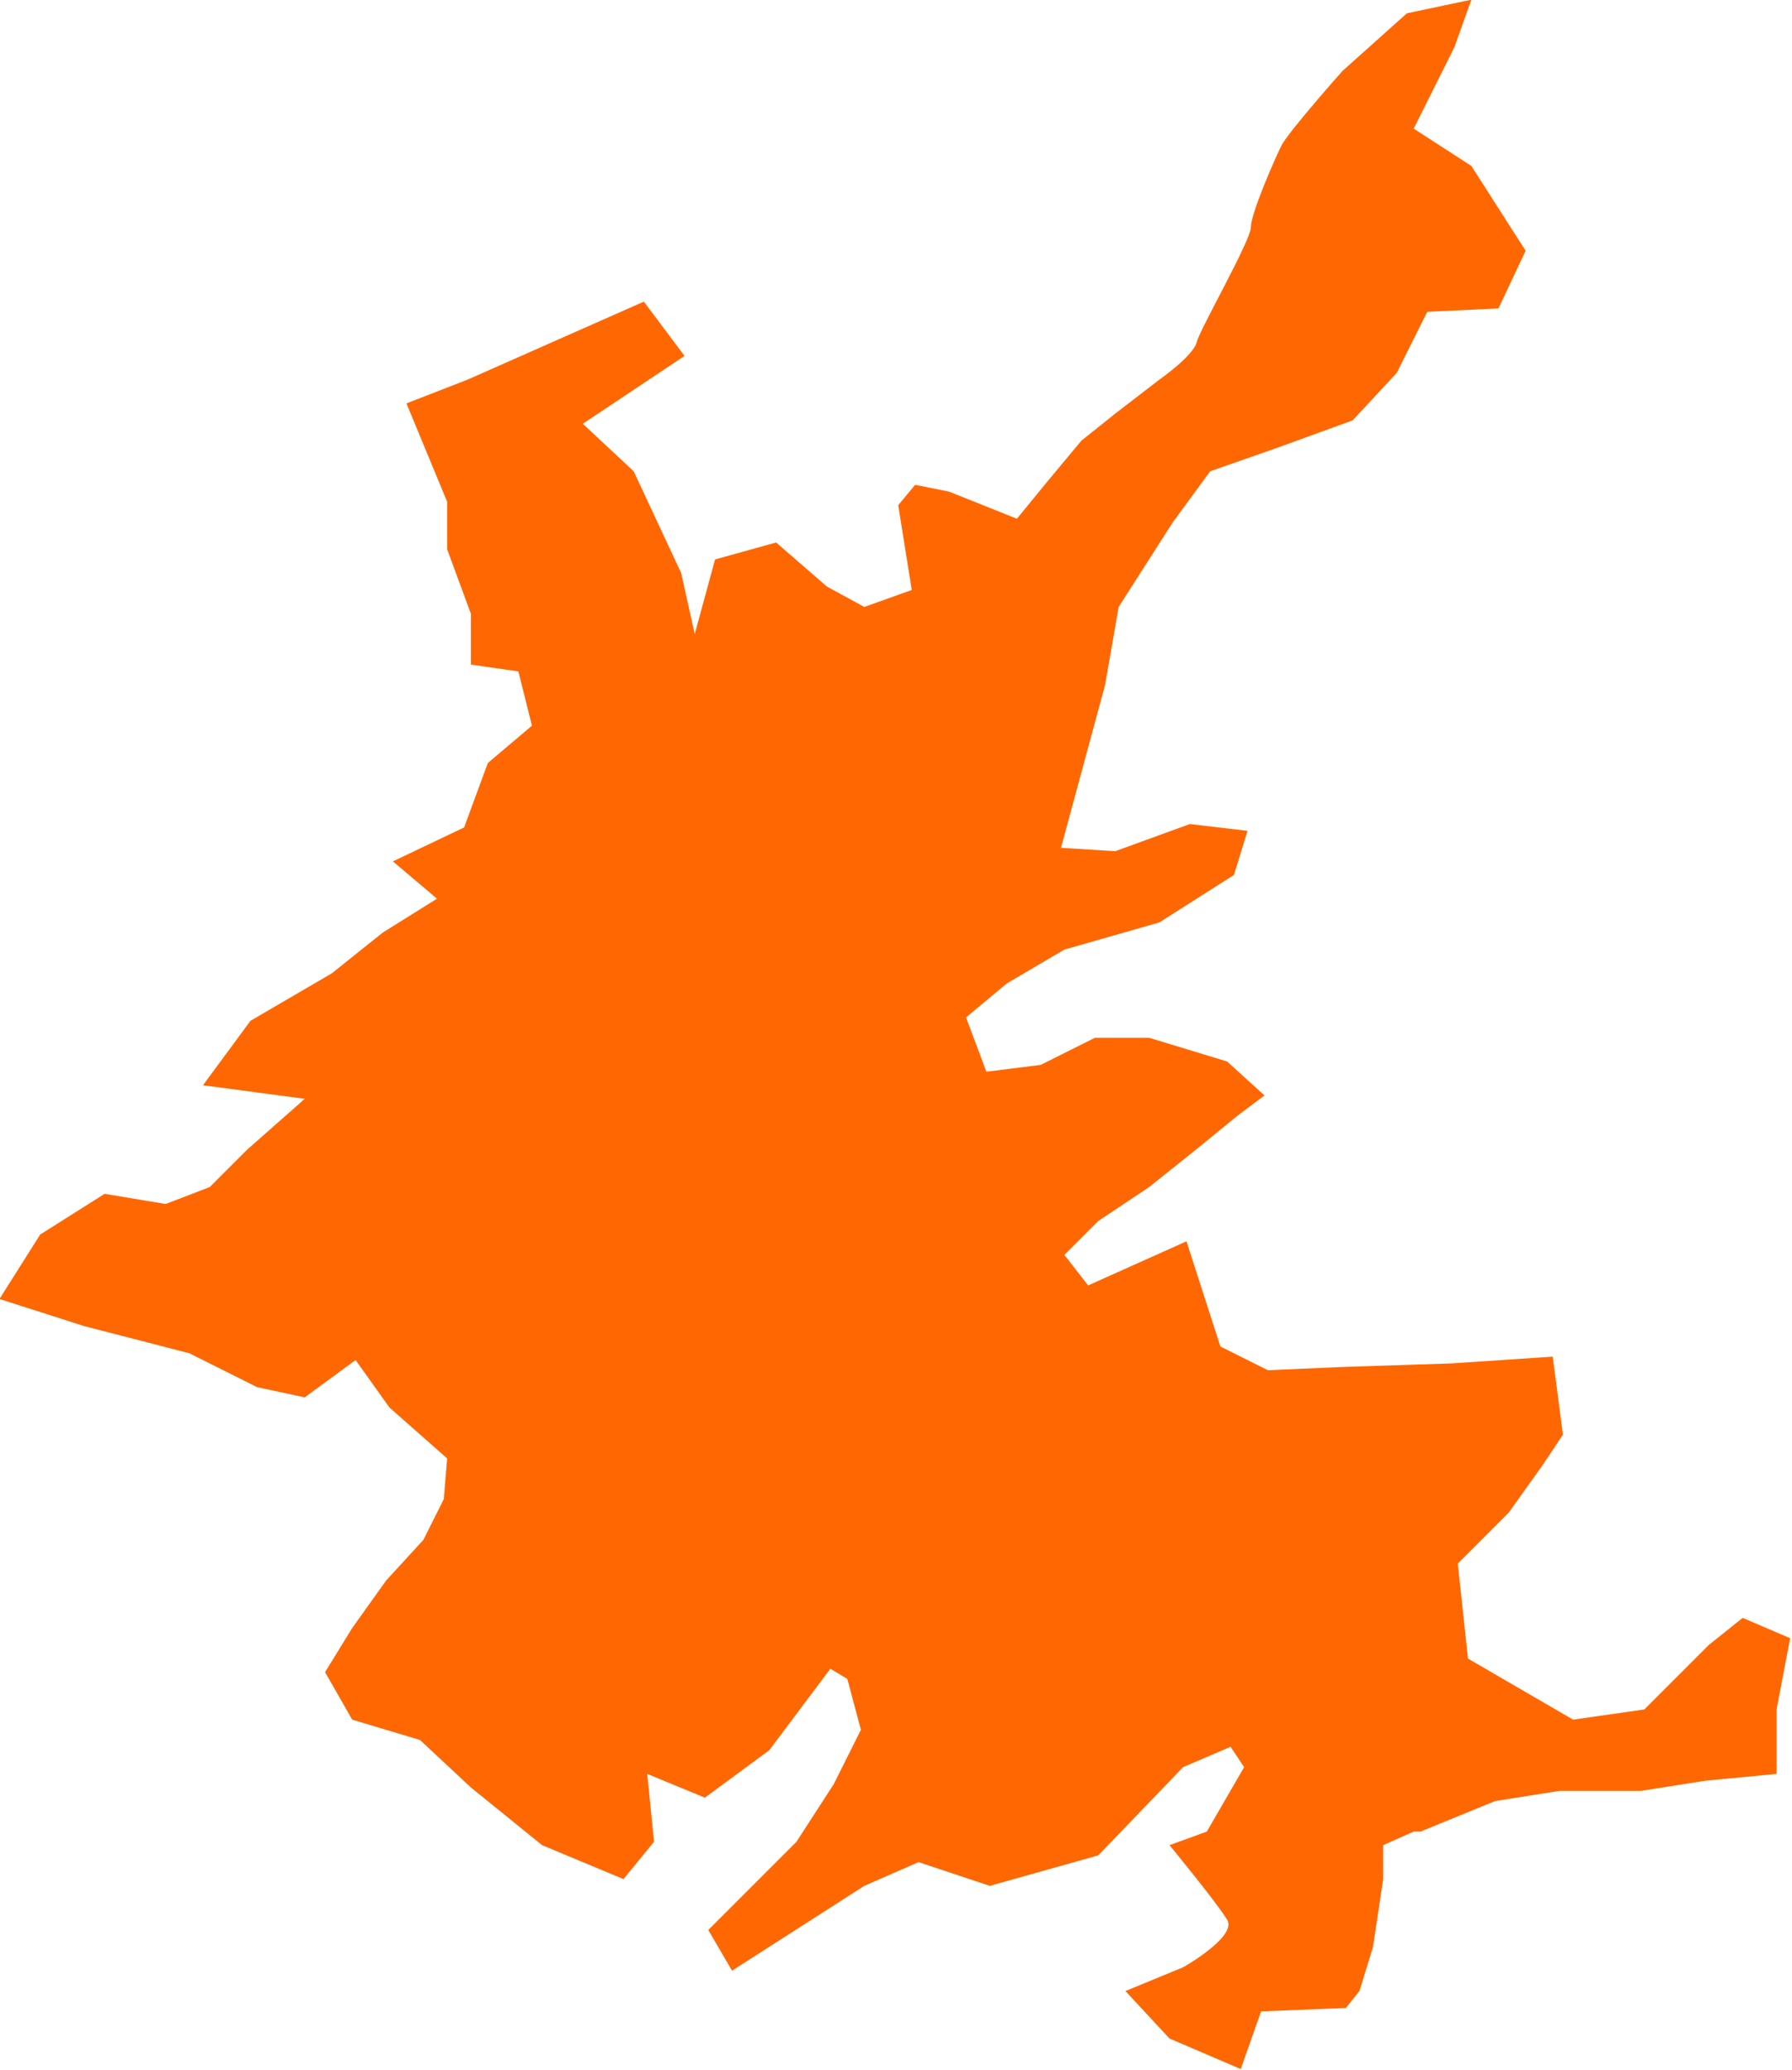 <?xml version="1.0" encoding="UTF-8" standalone="no"?>
<svg xmlns="http://www.w3.org/2000/svg" xmlns:xlink="http://www.w3.org/1999/xlink" xmlns:serif="http://www.serif.com/" width="100%" height="100%" viewBox="0 0 827 955" version="1.1" xml:space="preserve" style="fill-rule:evenodd;clip-rule:evenodd;stroke-linejoin:round;stroke-miterlimit:2;">
    <g transform="matrix(1,0,0,1,-40.47,-65.748)">
        <g id="path4123" transform="matrix(3.499,0,0,3.499,-2204.14,-1230.93)">
            <path d="M772.045,619.247L762.652,616.116L755.495,619.247L738.05,630.43L734.919,625.062L746.549,613.432L751.469,605.828L755.047,598.671L753.258,591.962L751.022,590.62L742.97,601.355L734.471,607.617L726.867,604.486L727.762,613.432L723.736,618.353L713.001,613.88L703.608,606.275L696.898,600.013L687.952,597.329L684.374,591.067L687.952,585.252L692.425,578.99L697.345,573.622L700.029,568.255L700.476,562.887L692.872,556.178L688.399,549.915L681.69,554.836L675.427,553.494L666.481,549.021L652.615,545.442L641.432,541.864L646.8,533.365L655.299,527.997L663.35,529.339L669.165,527.103L674.086,522.182L681.69,515.473L668.271,513.684L674.533,505.185L685.268,498.923L691.978,493.555L699.135,489.082L693.32,484.162L702.713,479.689L705.844,471.19L711.659,466.27L709.87,459.113L703.608,458.218L703.608,451.509L700.476,443.01L700.476,436.748L695.109,423.776L703.16,420.645L726.42,410.357L731.788,417.514L718.369,426.46L725.078,432.722L731.34,446.141L733.13,454.192L735.813,444.352L743.865,442.115L750.574,447.93L755.495,450.614L761.757,448.378L759.968,437.195L762.204,434.511L766.677,435.406L775.623,438.984L779.649,434.064L784.122,428.696L788.595,425.118L794.41,420.645C794.41,420.645 798.883,417.514 799.33,415.724C799.778,413.935 806.487,402.305 806.487,400.516C806.487,398.727 809.618,391.57 810.513,389.781C811.408,387.992 818.564,379.94 818.564,379.94L827.063,372.336L835.562,370.547L833.325,376.809L827.958,387.544L835.562,392.465L842.719,403.647L839.14,411.251L829.747,411.699L825.721,419.75L819.906,426.012L810.066,429.591L801.12,432.722L796.199,439.431L789.042,450.614L787.253,460.902L781.438,482.373L788.595,482.82L798.436,479.241L806.04,480.136L804.251,485.951L794.41,492.213L781.886,495.792L774.281,500.265L768.914,504.738L771.598,511.895L778.754,511L785.911,507.422L793.068,507.422L803.356,510.553L808.276,515.026L804.698,517.709L799.778,521.735L793.068,527.103L786.359,531.576L781.886,536.049L785.017,540.075L797.989,534.26L802.462,548.126L808.724,551.257L819.012,550.81L832.878,550.363L846.297,549.468L847.639,559.756L844.955,563.782L840.482,570.044L833.773,576.753L835.115,589.278L848.981,597.329L858.374,595.987L866.873,587.489L871.346,583.91L877.608,586.594L875.819,595.987L875.819,604.486L866.426,605.381L857.927,606.723L847.192,606.723L838.693,608.065L828.852,612.09L827.958,612.09L823.932,613.88L823.932,618.353L822.59,627.299L820.801,633.114L819.012,635.35L807.829,635.797L805.145,643.402L795.752,639.376L789.937,633.114L797.541,629.983C797.541,629.983 804.698,625.957 803.356,623.72C802.014,621.484 795.752,613.88 795.752,613.88L800.672,612.09L805.593,603.592L803.803,600.908L797.541,603.592L786.359,615.222L772.045,619.247Z" style="fill:rgb(255,103,2);fill-rule:nonzero;"></path>
        </g>
    </g>
</svg>
